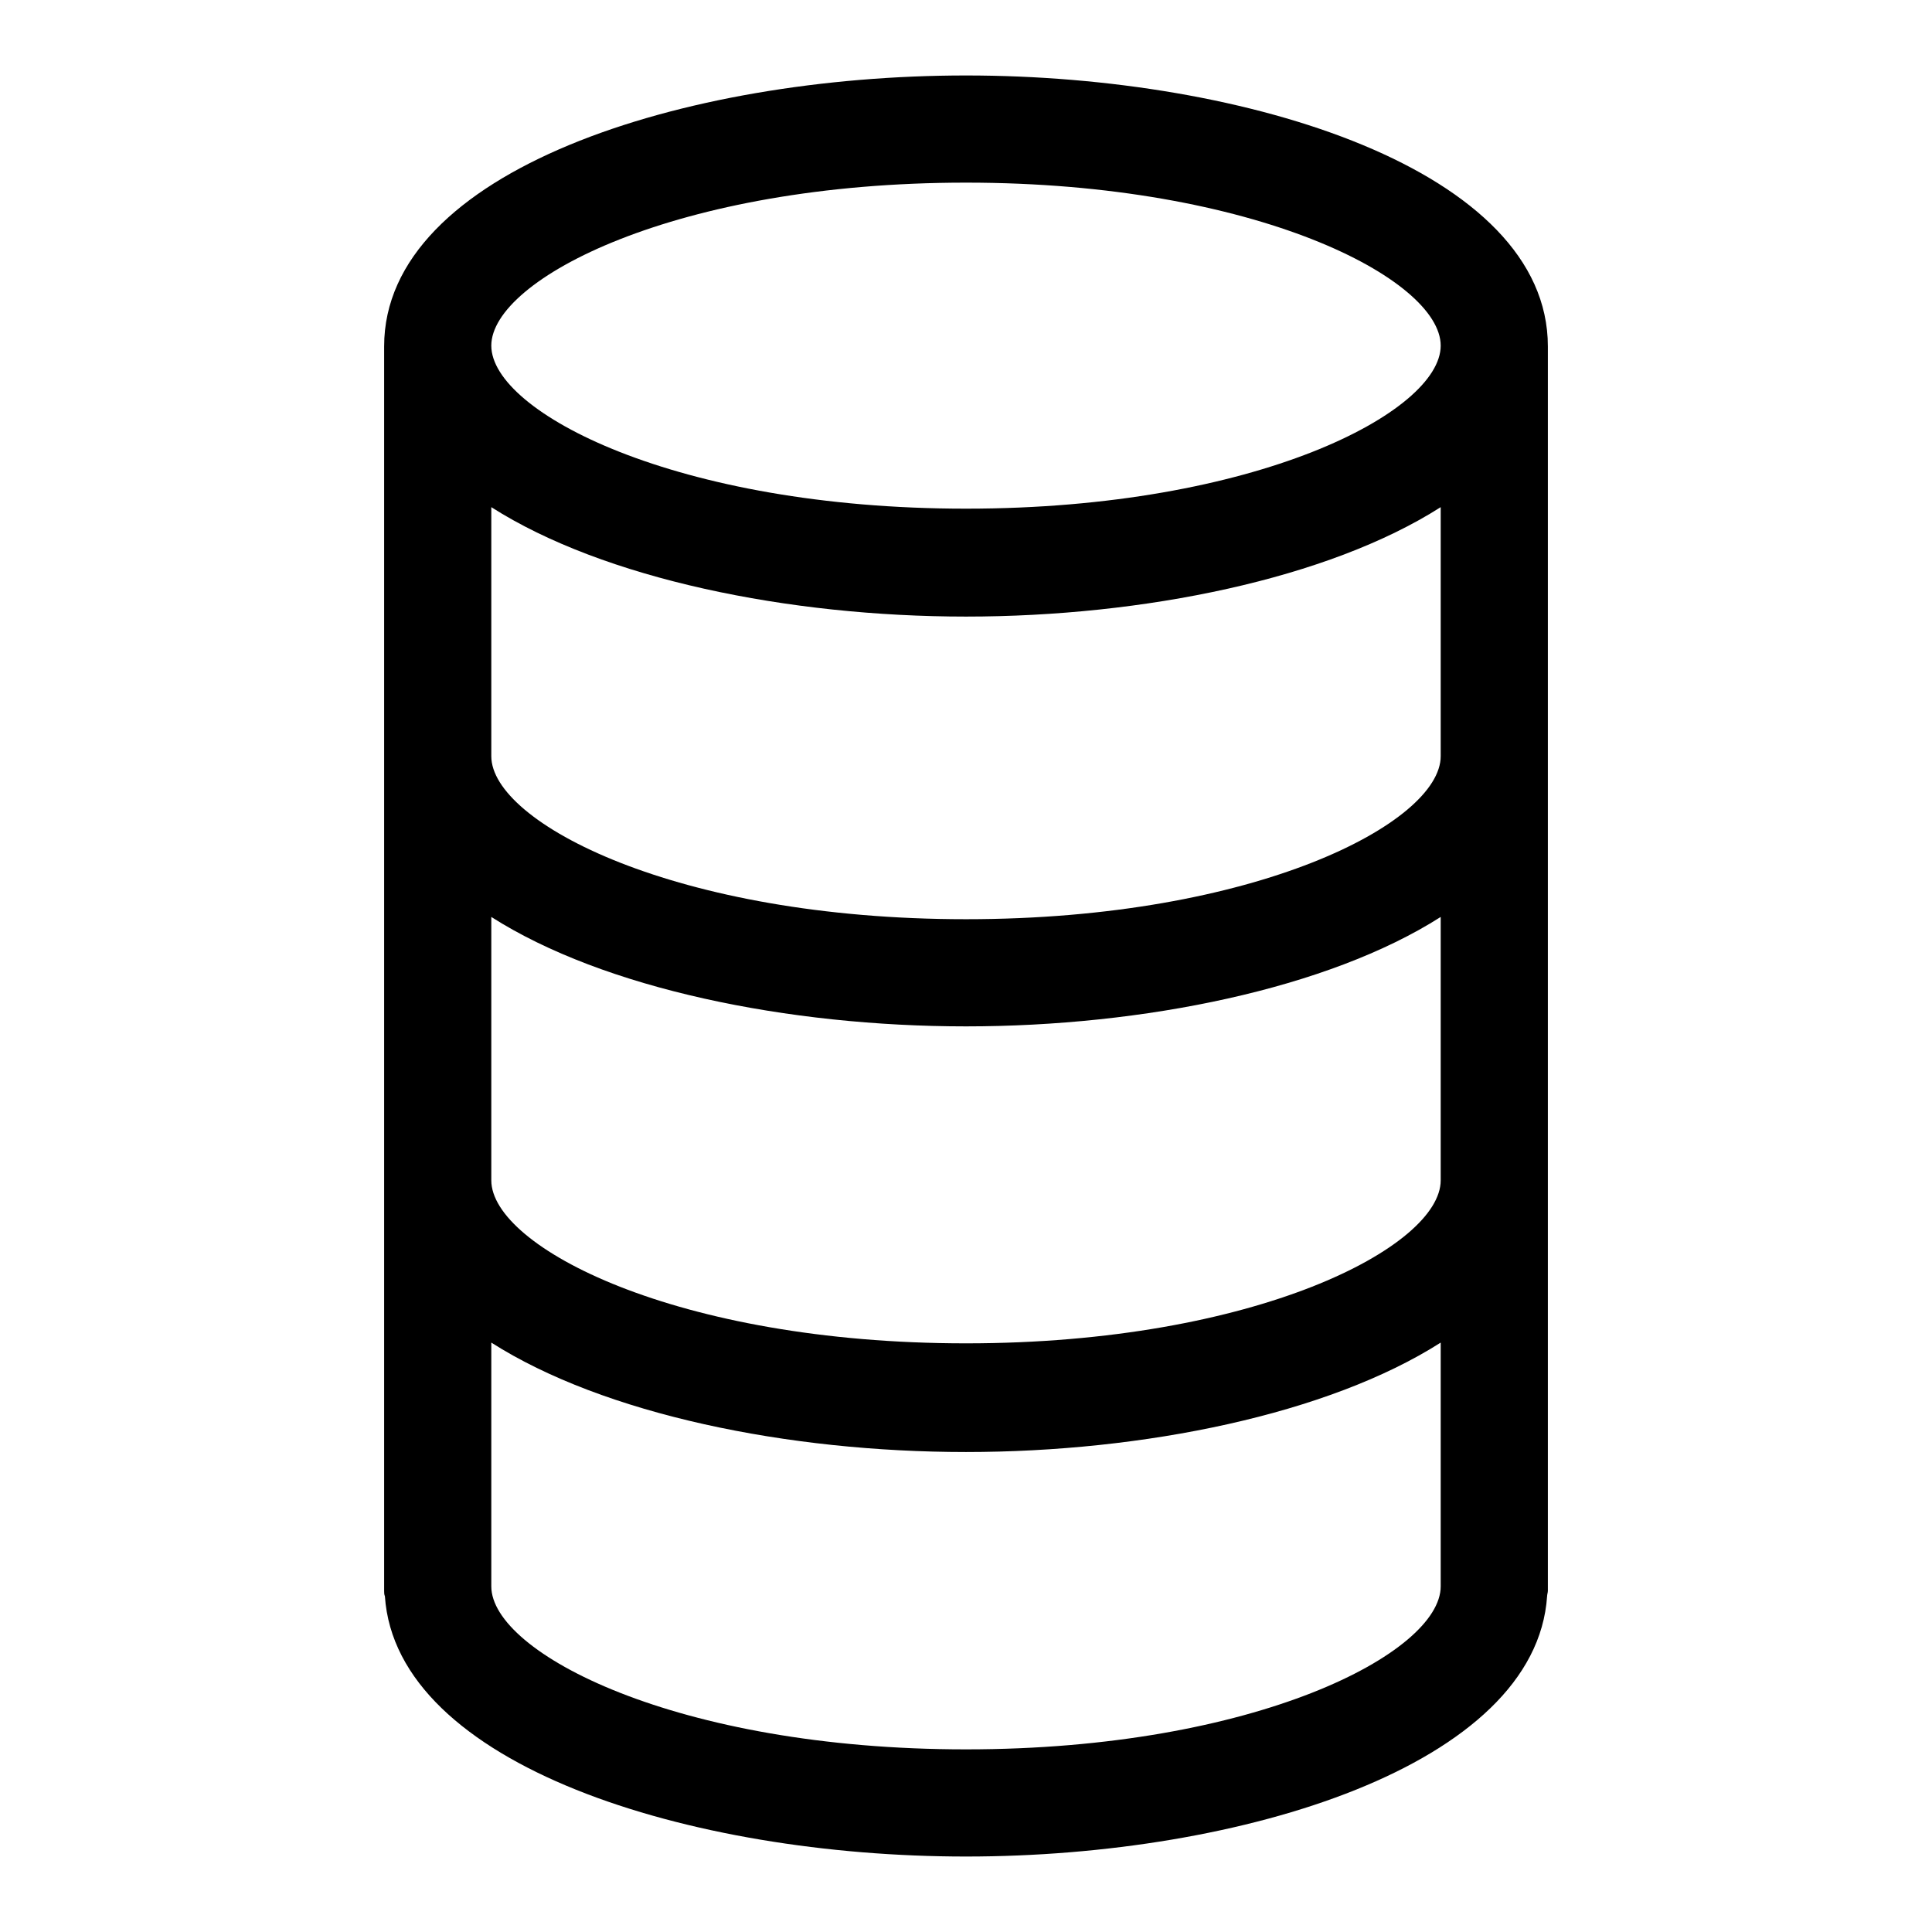 <?xml version="1.0" encoding="utf-8"?>
<!-- Svg Vector Icons : http://www.onlinewebfonts.com/icon -->
<!DOCTYPE svg PUBLIC "-//W3C//DTD SVG 1.1//EN" "http://www.w3.org/Graphics/SVG/1.1/DTD/svg11.dtd">
<svg version="1.1" xmlns="http://www.w3.org/2000/svg" xmlns:xlink="http://www.w3.org/1999/xlink" x="0px" y="0px" viewBox="0 0 256 256" enable-background="new 0 0 256 256" xml:space="preserve">
<g> <path fill="#000000" d="M128,10c-37.4,0-77.1,12.6-77.1,35.9v164.9c0,0.2,0,0.5,0.1,0.7c1.5,22.4,40.4,34.5,77,34.5 c36.6,0,75.5-12.1,77-34.5c0-0.2,0.1-0.5,0.1-0.7V45.9C205.1,22.6,165.4,10,128,10z M190.9,156.4c0,8.8-24.5,21.6-62.9,21.6 c-38.4,0-62.9-12.8-62.9-21.6v-34.9c14.9,9.5,39.3,14.5,62.9,14.5c23.5,0,48-5,62.9-14.5V156.4L190.9,156.4z M190.9,100.2 c0,8.8-24.5,21.6-62.9,21.6c-38.4,0-62.9-12.8-62.9-21.6v-33C80,76.7,104.5,81.7,128,81.7c23.5,0,48-5,62.9-14.5V100.2z M128,24.2 c38.4,0,62.9,12.8,62.9,21.6c0,8.8-24.5,21.6-62.9,21.6c-38.4,0-62.9-12.8-62.9-21.6C65.1,37,89.6,24.2,128,24.2z M128,231.8 c-38.4,0-62.9-12.8-62.9-21.6v-32.3c14.9,9.5,39.3,14.5,62.9,14.5c23.5,0,48-5,62.9-14.5v32.3C190.9,219,166.4,231.8,128,231.8z"/></g>
</svg>